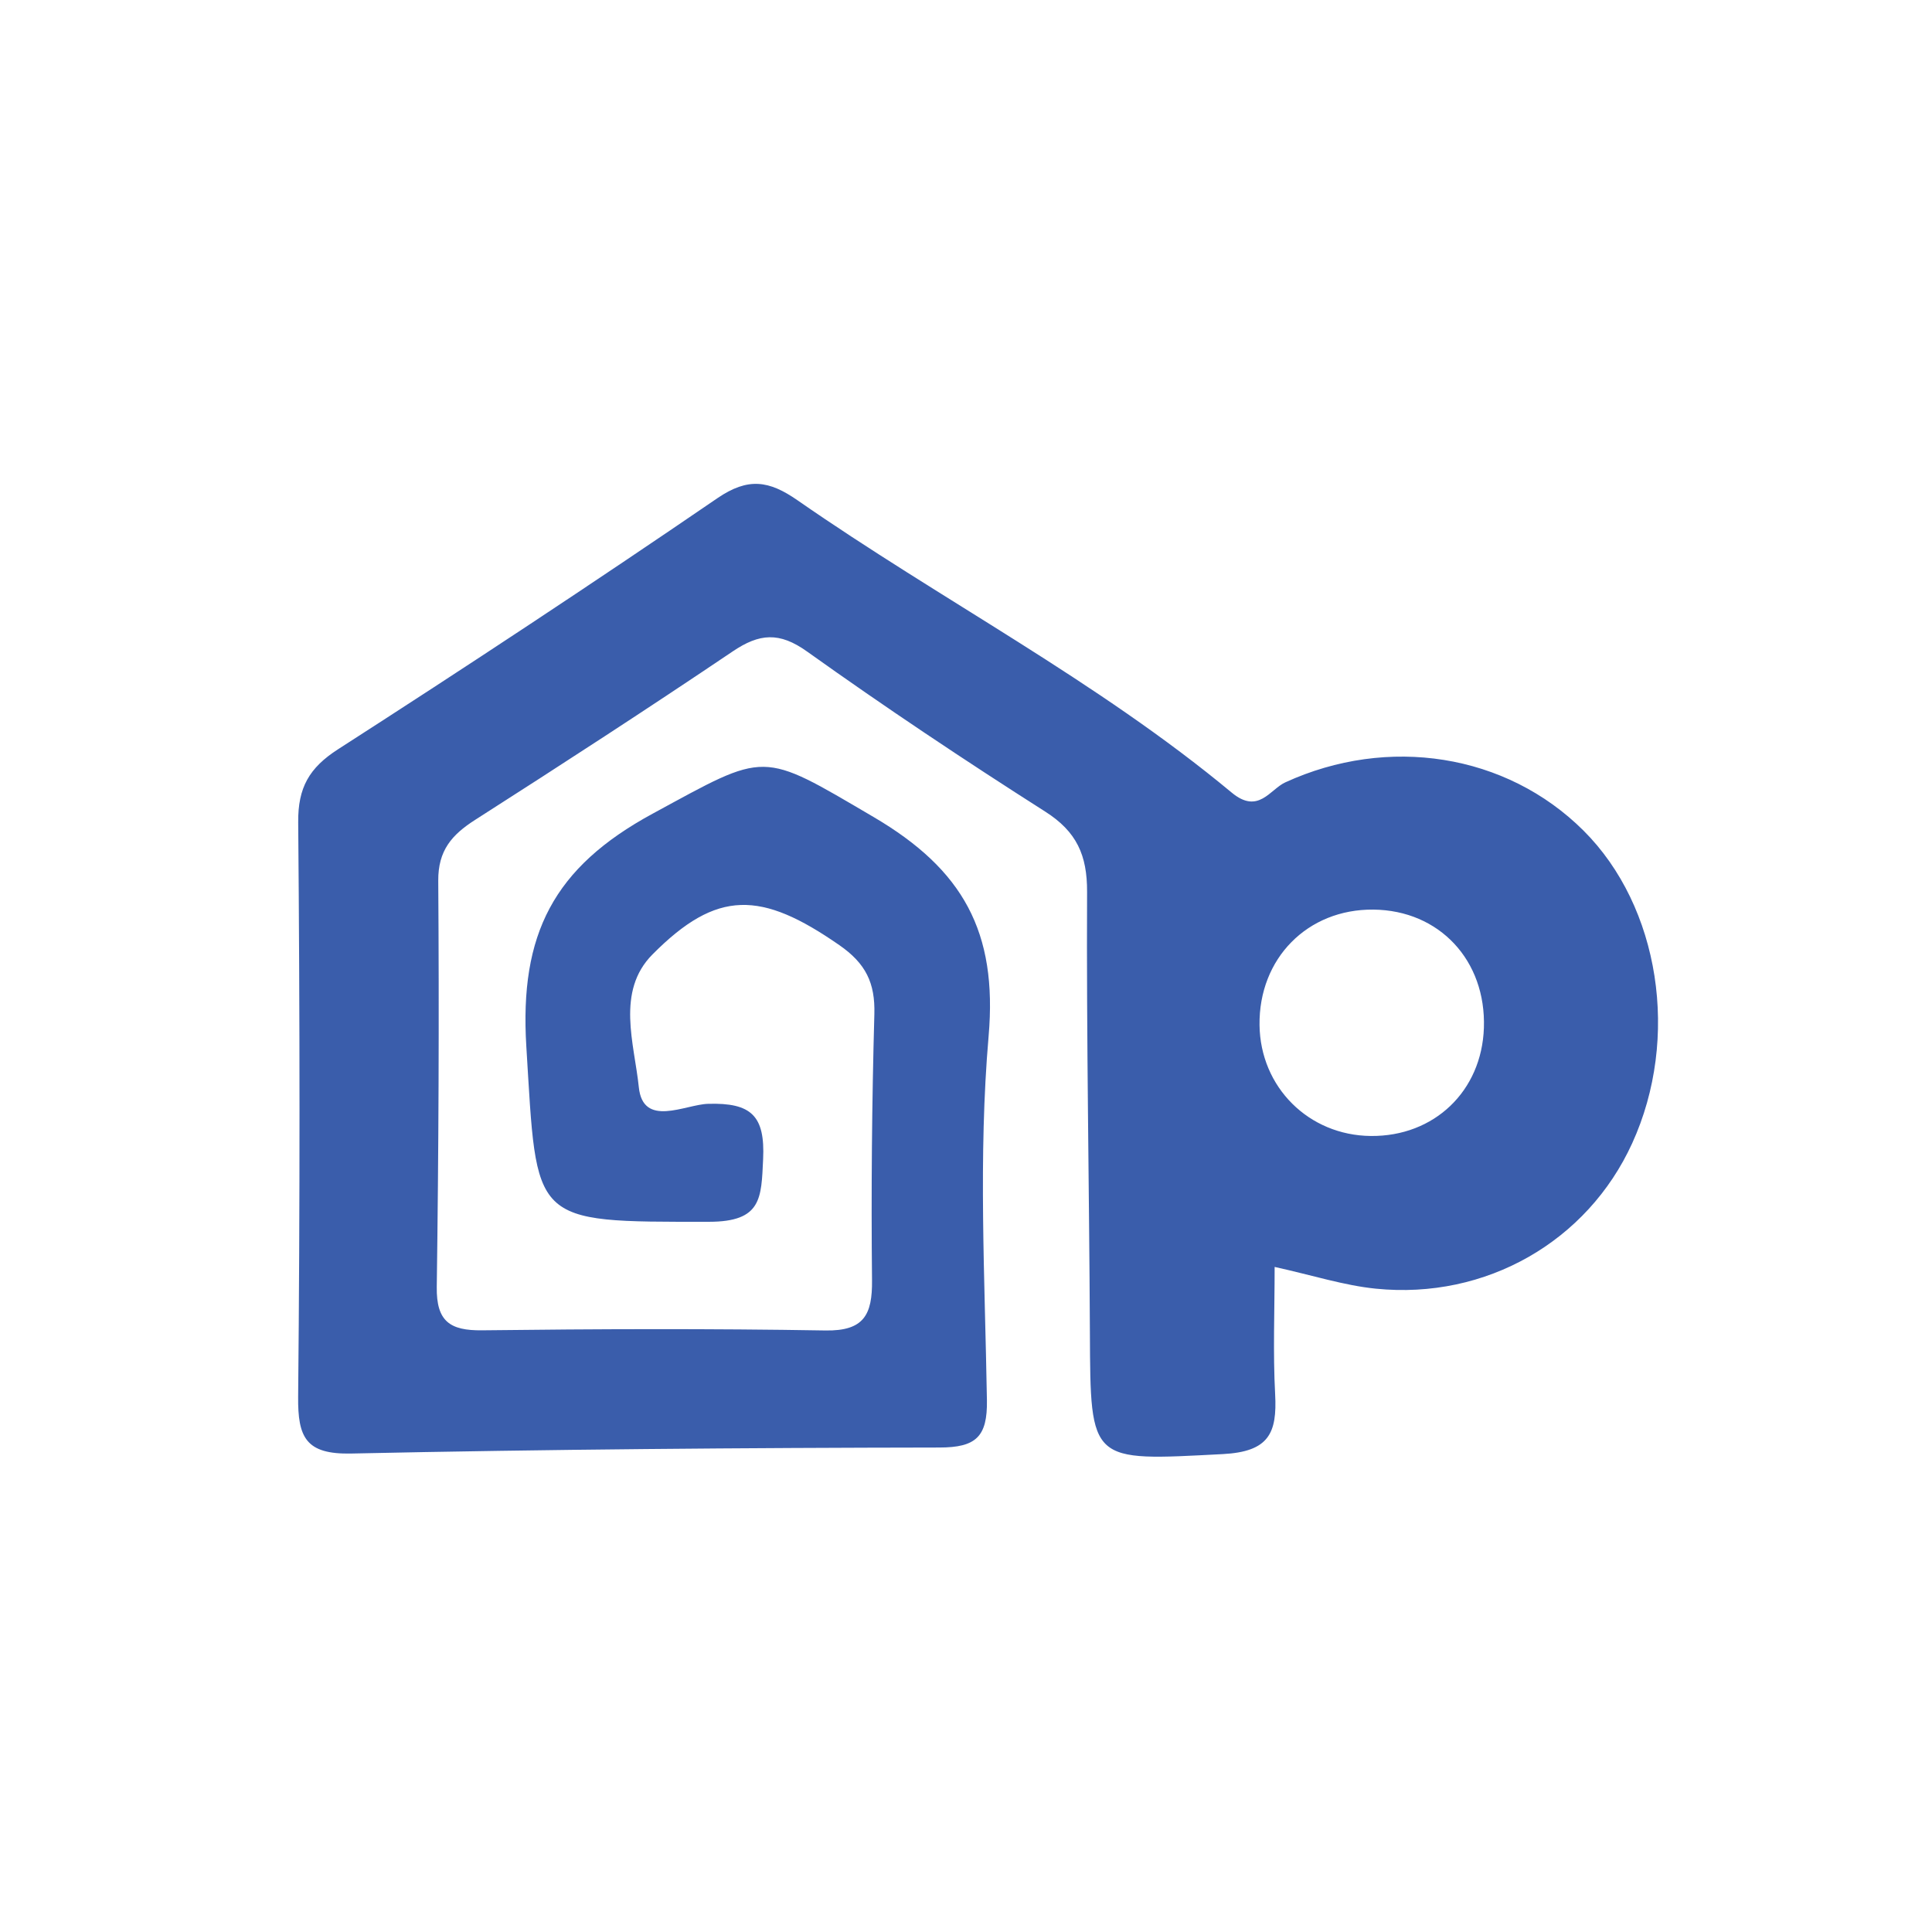 ﻿<?xml version="1.0" encoding="utf-8"?>
<!-- Generator: Adobe Illustrator 16.0.0, SVG Export Plug-In . SVG Version: 6.00 Build 0)  -->
<svg version="1.2" baseProfile="tiny-ps" xmlns:xlink="http://www.w3.org/1999/xlink" viewBox="0 0 100 100" xmlns="http://www.w3.org/2000/svg">
  <title>PROP Marketing</title>
<path id="prop" fill="#3A5DAB" d="M65.975,65.576c0,2.287-0.089,4.442,0.026,6.588c0.107,2.018-0.321,2.976-2.712,3.1  c-6.876,0.357-6.846,0.493-6.876-6.274c-0.036-7.609-0.182-15.218-0.146-22.827c0.008-1.9-0.539-3.119-2.169-4.156  c-4.175-2.657-8.296-5.408-12.324-8.284c-1.438-1.028-2.468-0.937-3.845-0.009c-4.404,2.97-8.861,5.862-13.337,8.723  c-1.204,0.77-1.919,1.583-1.908,3.149c0.049,7.01,0.02,14.019-0.077,21.028c-0.024,1.779,0.678,2.264,2.351,2.243  c5.921-0.071,11.845-0.092,17.766,0.008c1.999,0.034,2.431-0.821,2.412-2.6c-0.047-4.592-0.007-9.185,0.121-13.772  c0.045-1.616-0.443-2.623-1.813-3.573c-4.043-2.807-6.324-2.896-9.674,0.484c-1.898,1.915-0.934,4.625-0.705,6.866  c0.217,2.124,2.404,0.896,3.589,0.864c2.233-0.064,2.953,0.614,2.845,2.87c-0.096,2.013-0.066,3.235-2.805,3.236  c-9.301,0.006-8.884,0.113-9.451-9.07c-0.36-5.819,1.411-9.272,6.536-12.053c5.963-3.236,5.542-3.289,11.44,0.173  c4.631,2.719,6.417,5.948,5.952,11.333c-0.54,6.239-0.193,12.561-0.088,18.843c0.033,1.908-0.57,2.456-2.46,2.458  c-10.146,0.015-20.292,0.093-30.436,0.311c-2.359,0.052-2.776-0.832-2.755-2.946c0.098-9.909,0.089-19.821,0.003-29.73  c-0.016-1.79,0.565-2.814,2.064-3.778c6.601-4.244,13.155-8.563,19.631-12.993c1.593-1.088,2.672-0.919,4.148,0.106  c7.417,5.157,15.498,9.331,22.474,15.131c1.381,1.148,1.978-0.164,2.776-0.53c5.309-2.433,11.426-1.494,15.434,2.497  c3.949,3.936,5.008,10.734,2.518,16.188c-2.314,5.069-7.558,8.099-13.268,7.522C69.573,66.536,67.969,66.017,65.975,65.576z   M71.087,47.081c-3.409-0.035-5.937,2.528-5.894,5.978c0.04,3.213,2.545,5.709,5.76,5.739c3.28,0.033,5.742-2.321,5.853-5.594  C76.925,49.711,74.501,47.115,71.087,47.081z" />
</svg>